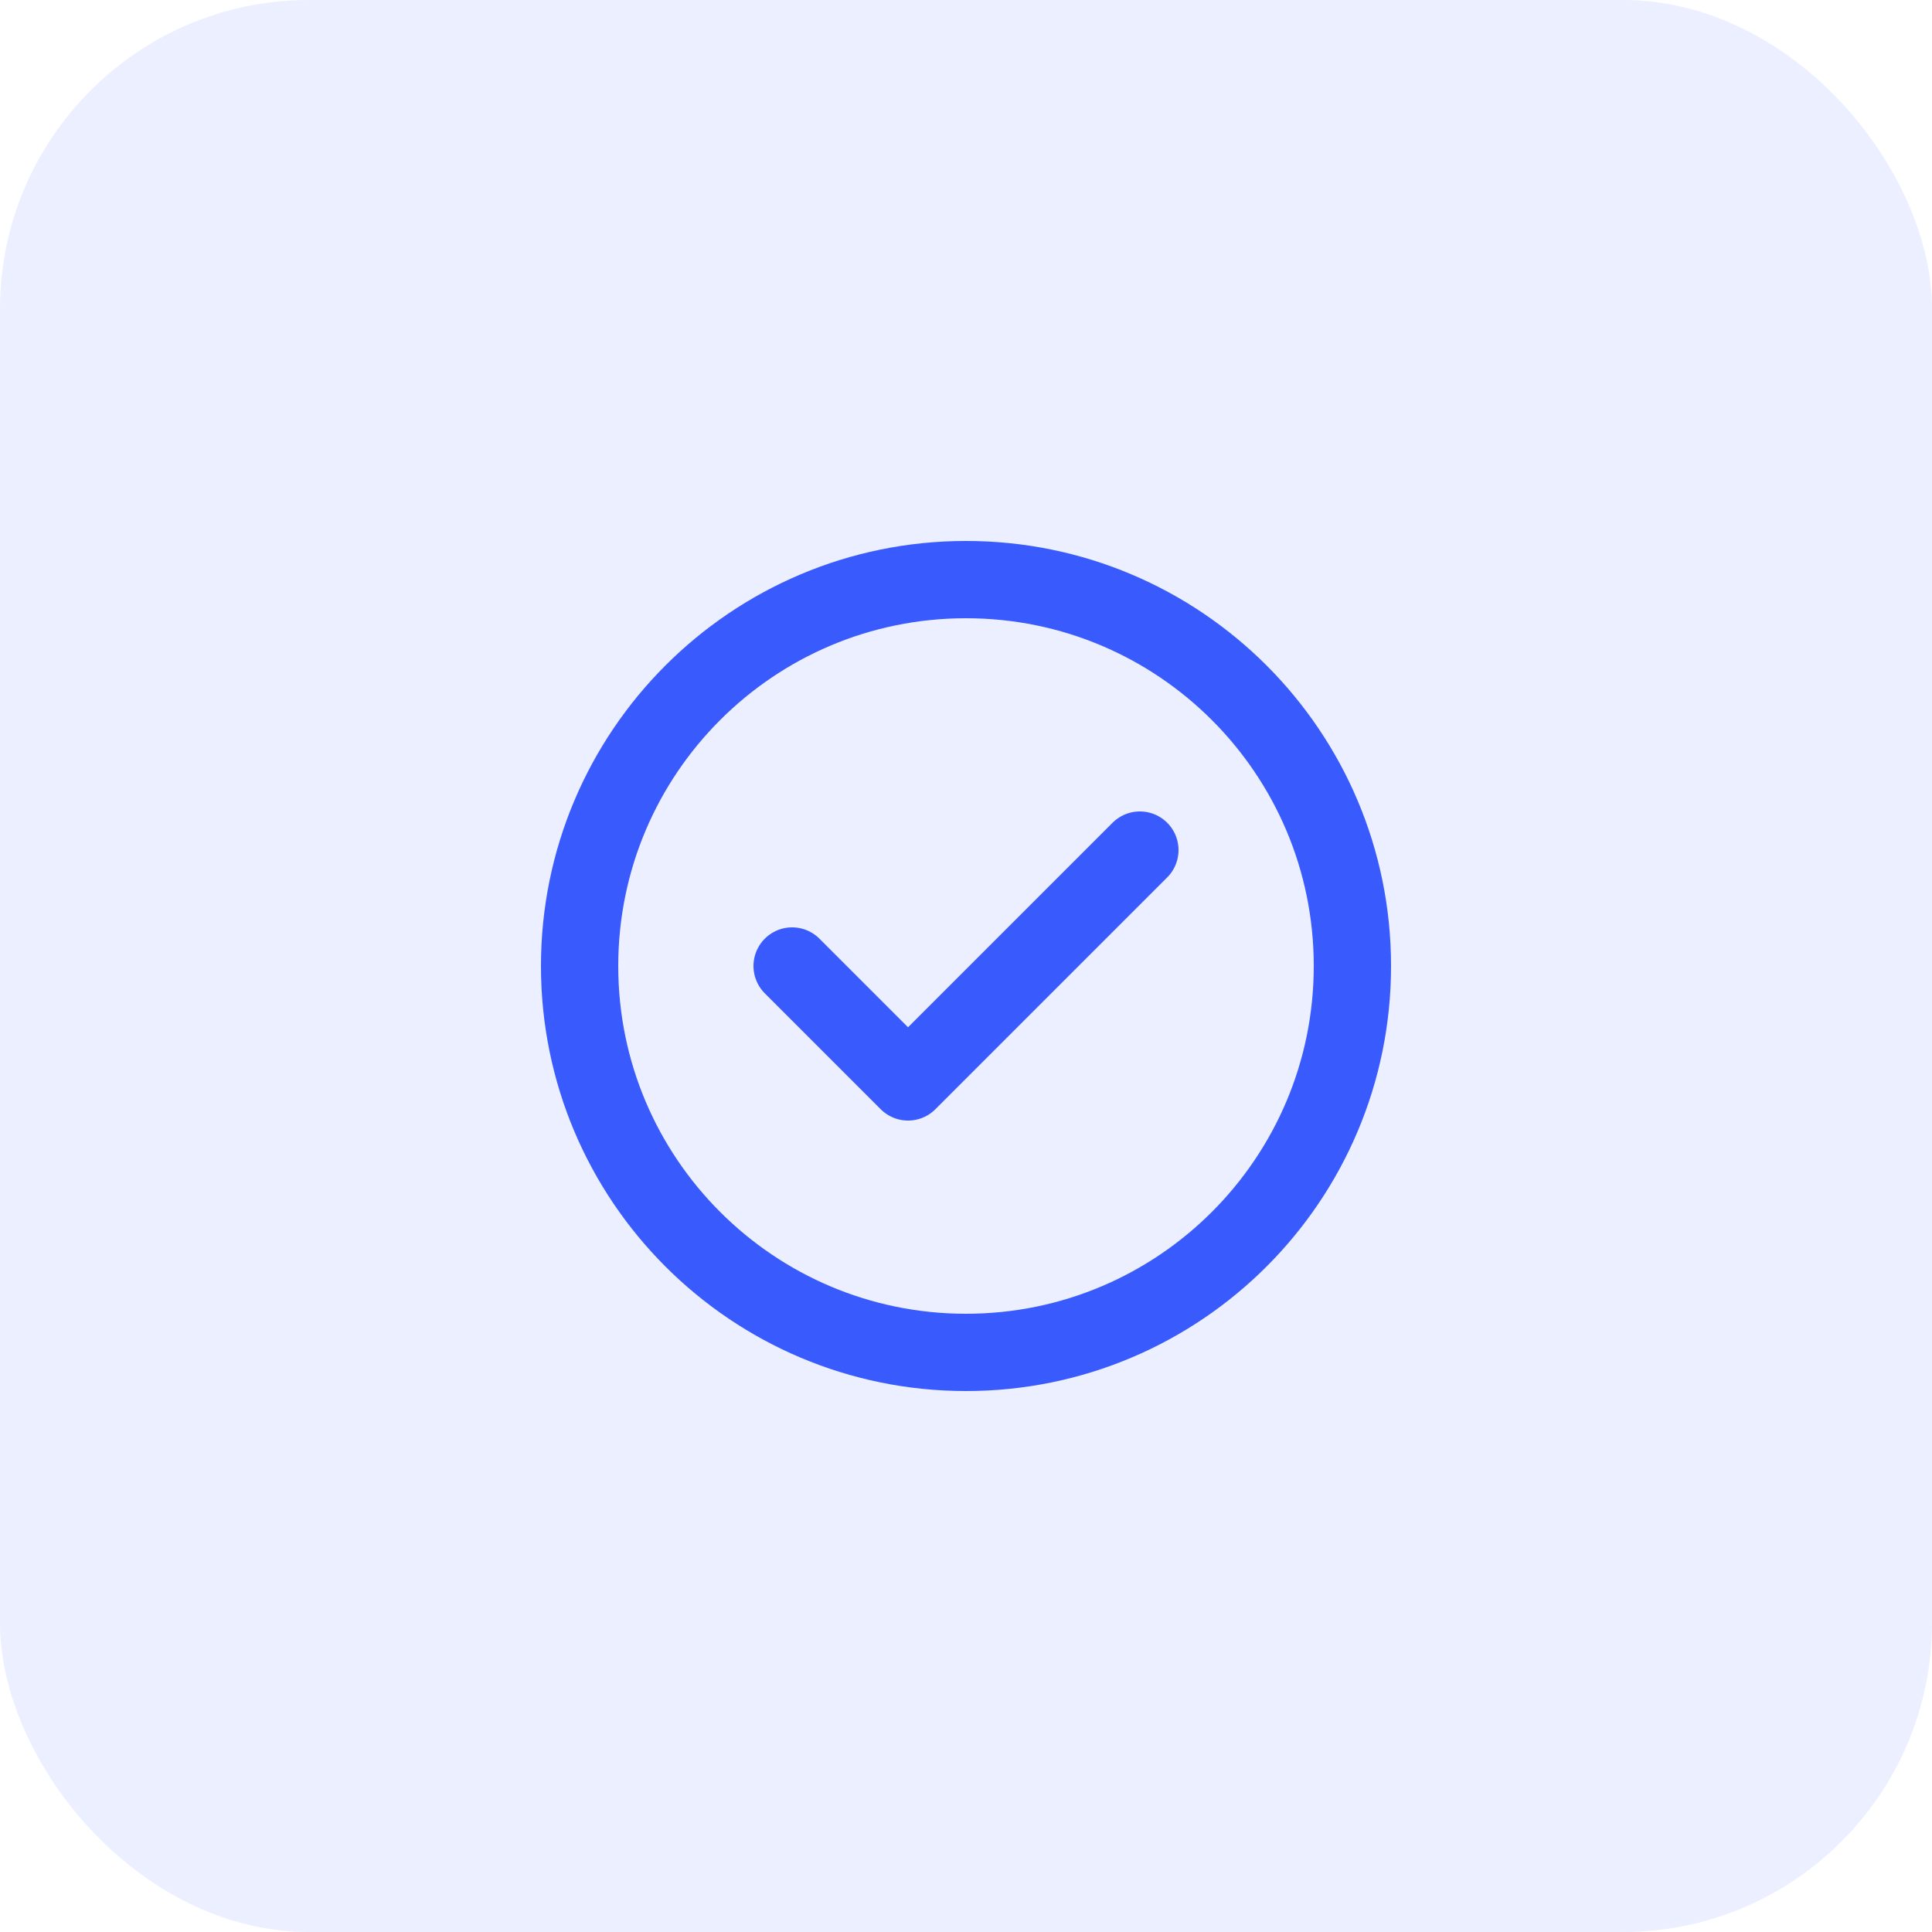 <svg width="50" height="50" viewBox="0 0 50 50" fill="none" xmlns="http://www.w3.org/2000/svg">
<g clip-path="url(#clip0_130_107)">
<rect width="50" height="50" rx="8" fill="#395AFC" fill-opacity="0.1"/>
<path d="M20.5 25L23.5 28L29.5 22M35 25C35 30.523 30.523 35 25 35C19.477 35 15 30.523 15 25C15 19.477 19.477 15 25 15C30.523 15 35 19.477 35 25Z" stroke="#395AFC" stroke-width="2" stroke-linecap="round" stroke-linejoin="round"/>
</g>
<defs>
<clipPath id="clip0_130_107">
<rect width="50" height="50" fill="white"/>
</clipPath>
</defs>
</svg>
